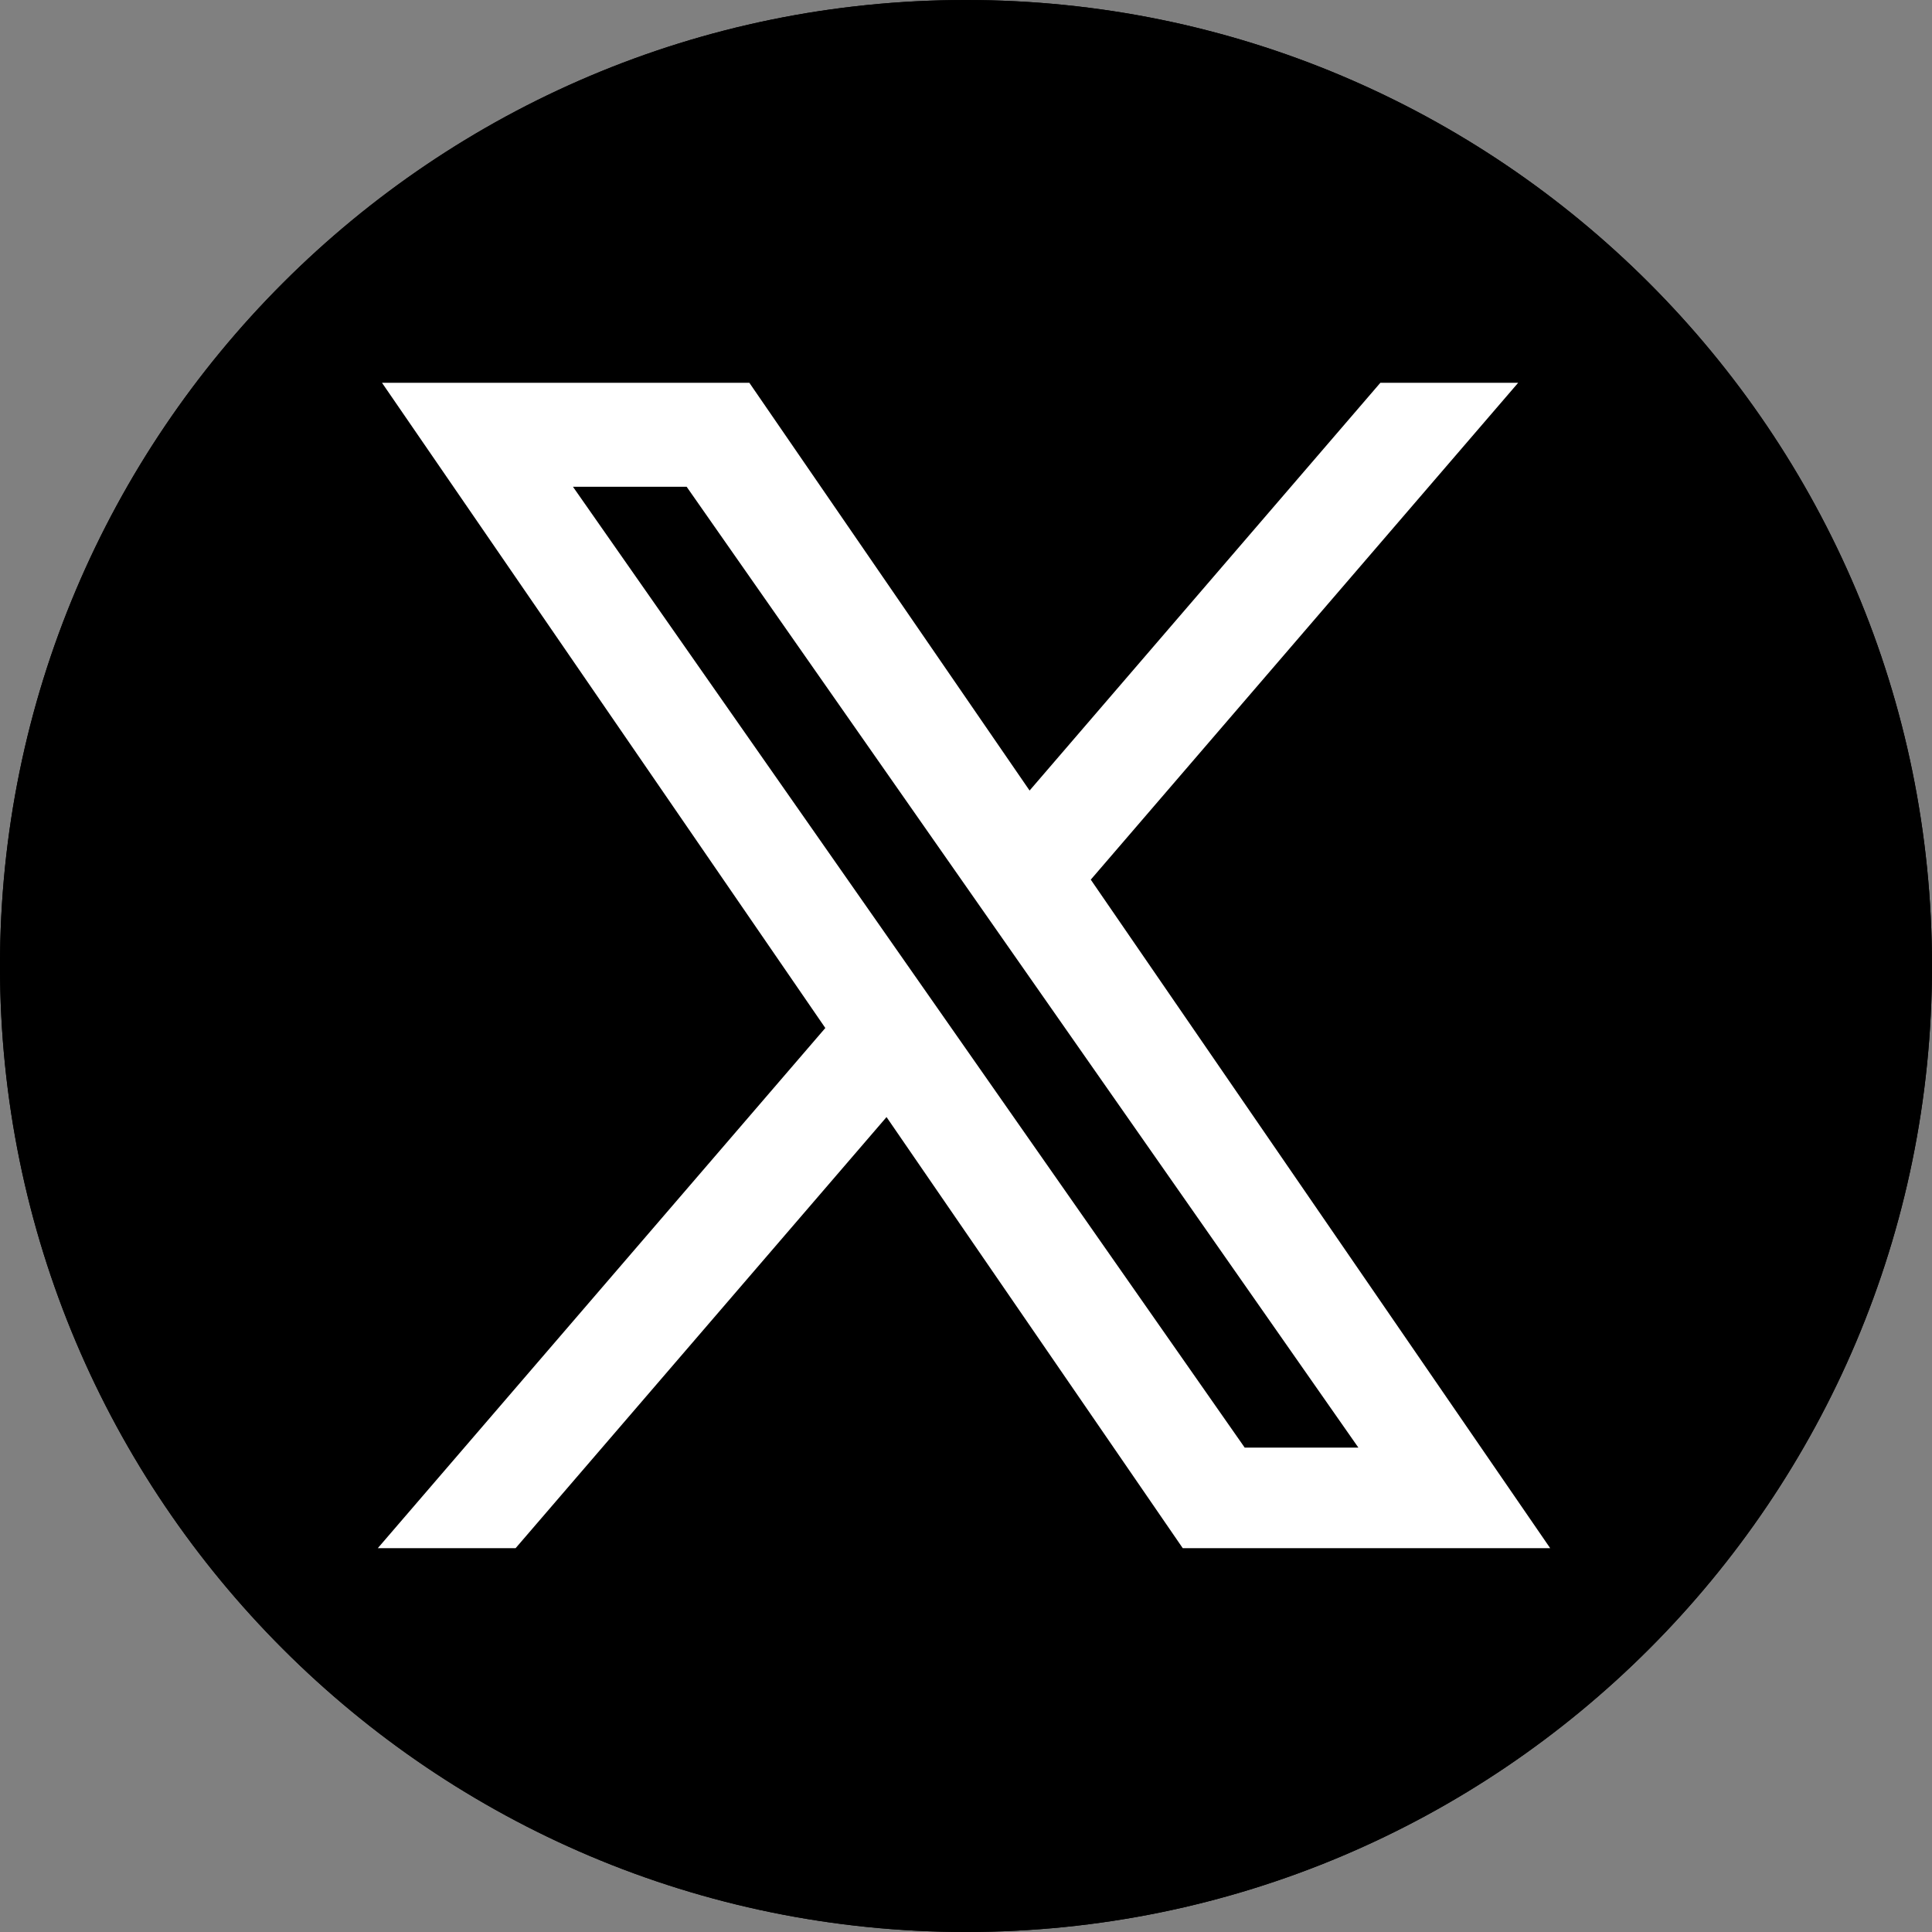 <svg width="32" height="32" viewBox="0 0 32 32" fill="none" xmlns="http://www.w3.org/2000/svg">
<rect x="0" y="0" width="32" height="32" fill="#808080" stroke="none"/>
<g clip-path="url(#clip0_299_169)">
<path d="M16 0C7.164 0 0 7.164 0 16C0 24.836 7.164 32 16 32C24.836 32 32 24.836 32 16C32 7.164 24.836 0 16 0Z" fill="url(#paint0_linear_299_169)"/>
<path d="M16 0C7.164 0 0 7.164 0 16C0 24.836 7.164 32 16 32C24.836 32 32 24.836 32 16C32 7.164 24.836 0 16 0Z" fill="url(#paint1_linear_299_169)"/>
<path d="M17.752 14.552L24.601 6.59H22.978L17.031 13.503L12.28 6.59H6.802L13.985 17.044L6.802 25.393H8.425L14.706 18.093L19.722 25.393H25.201L17.751 14.552H17.752ZM9.01 7.812H11.503L22.979 24.227H20.486L9.01 7.812Z" fill="white" stroke="white" stroke-width="0.5"/>
</g>
<defs>
<linearGradient id="paint0_linear_299_169" x1="0" y1="16" x2="32" y2="16" gradientUnits="userSpaceOnUse">
<stop stopColor="#00AAFF"/>
<stop offset="1" stopColor="#8636F8"/>
</linearGradient>
<linearGradient id="paint1_linear_299_169" x1="16" y1="32" x2="16" y2="0" gradientUnits="userSpaceOnUse">
<stop stopColor="white" stopOpacity="0.32"/>
<stop offset="0.108" stopColor="white" stopOpacity="0.243"/>
<stop offset="0.433" stopColor="white" stopOpacity="0.114"/>
<stop offset="0.664" stopColor="white" stopOpacity="0.03"/>
<stop offset="0.775" stopColor="white" stopOpacity="0"/>
</linearGradient>
<clipPath id="clip0_299_169">
<rect width="32" height="32" fill="white"/>
</clipPath>
</defs>
</svg>
